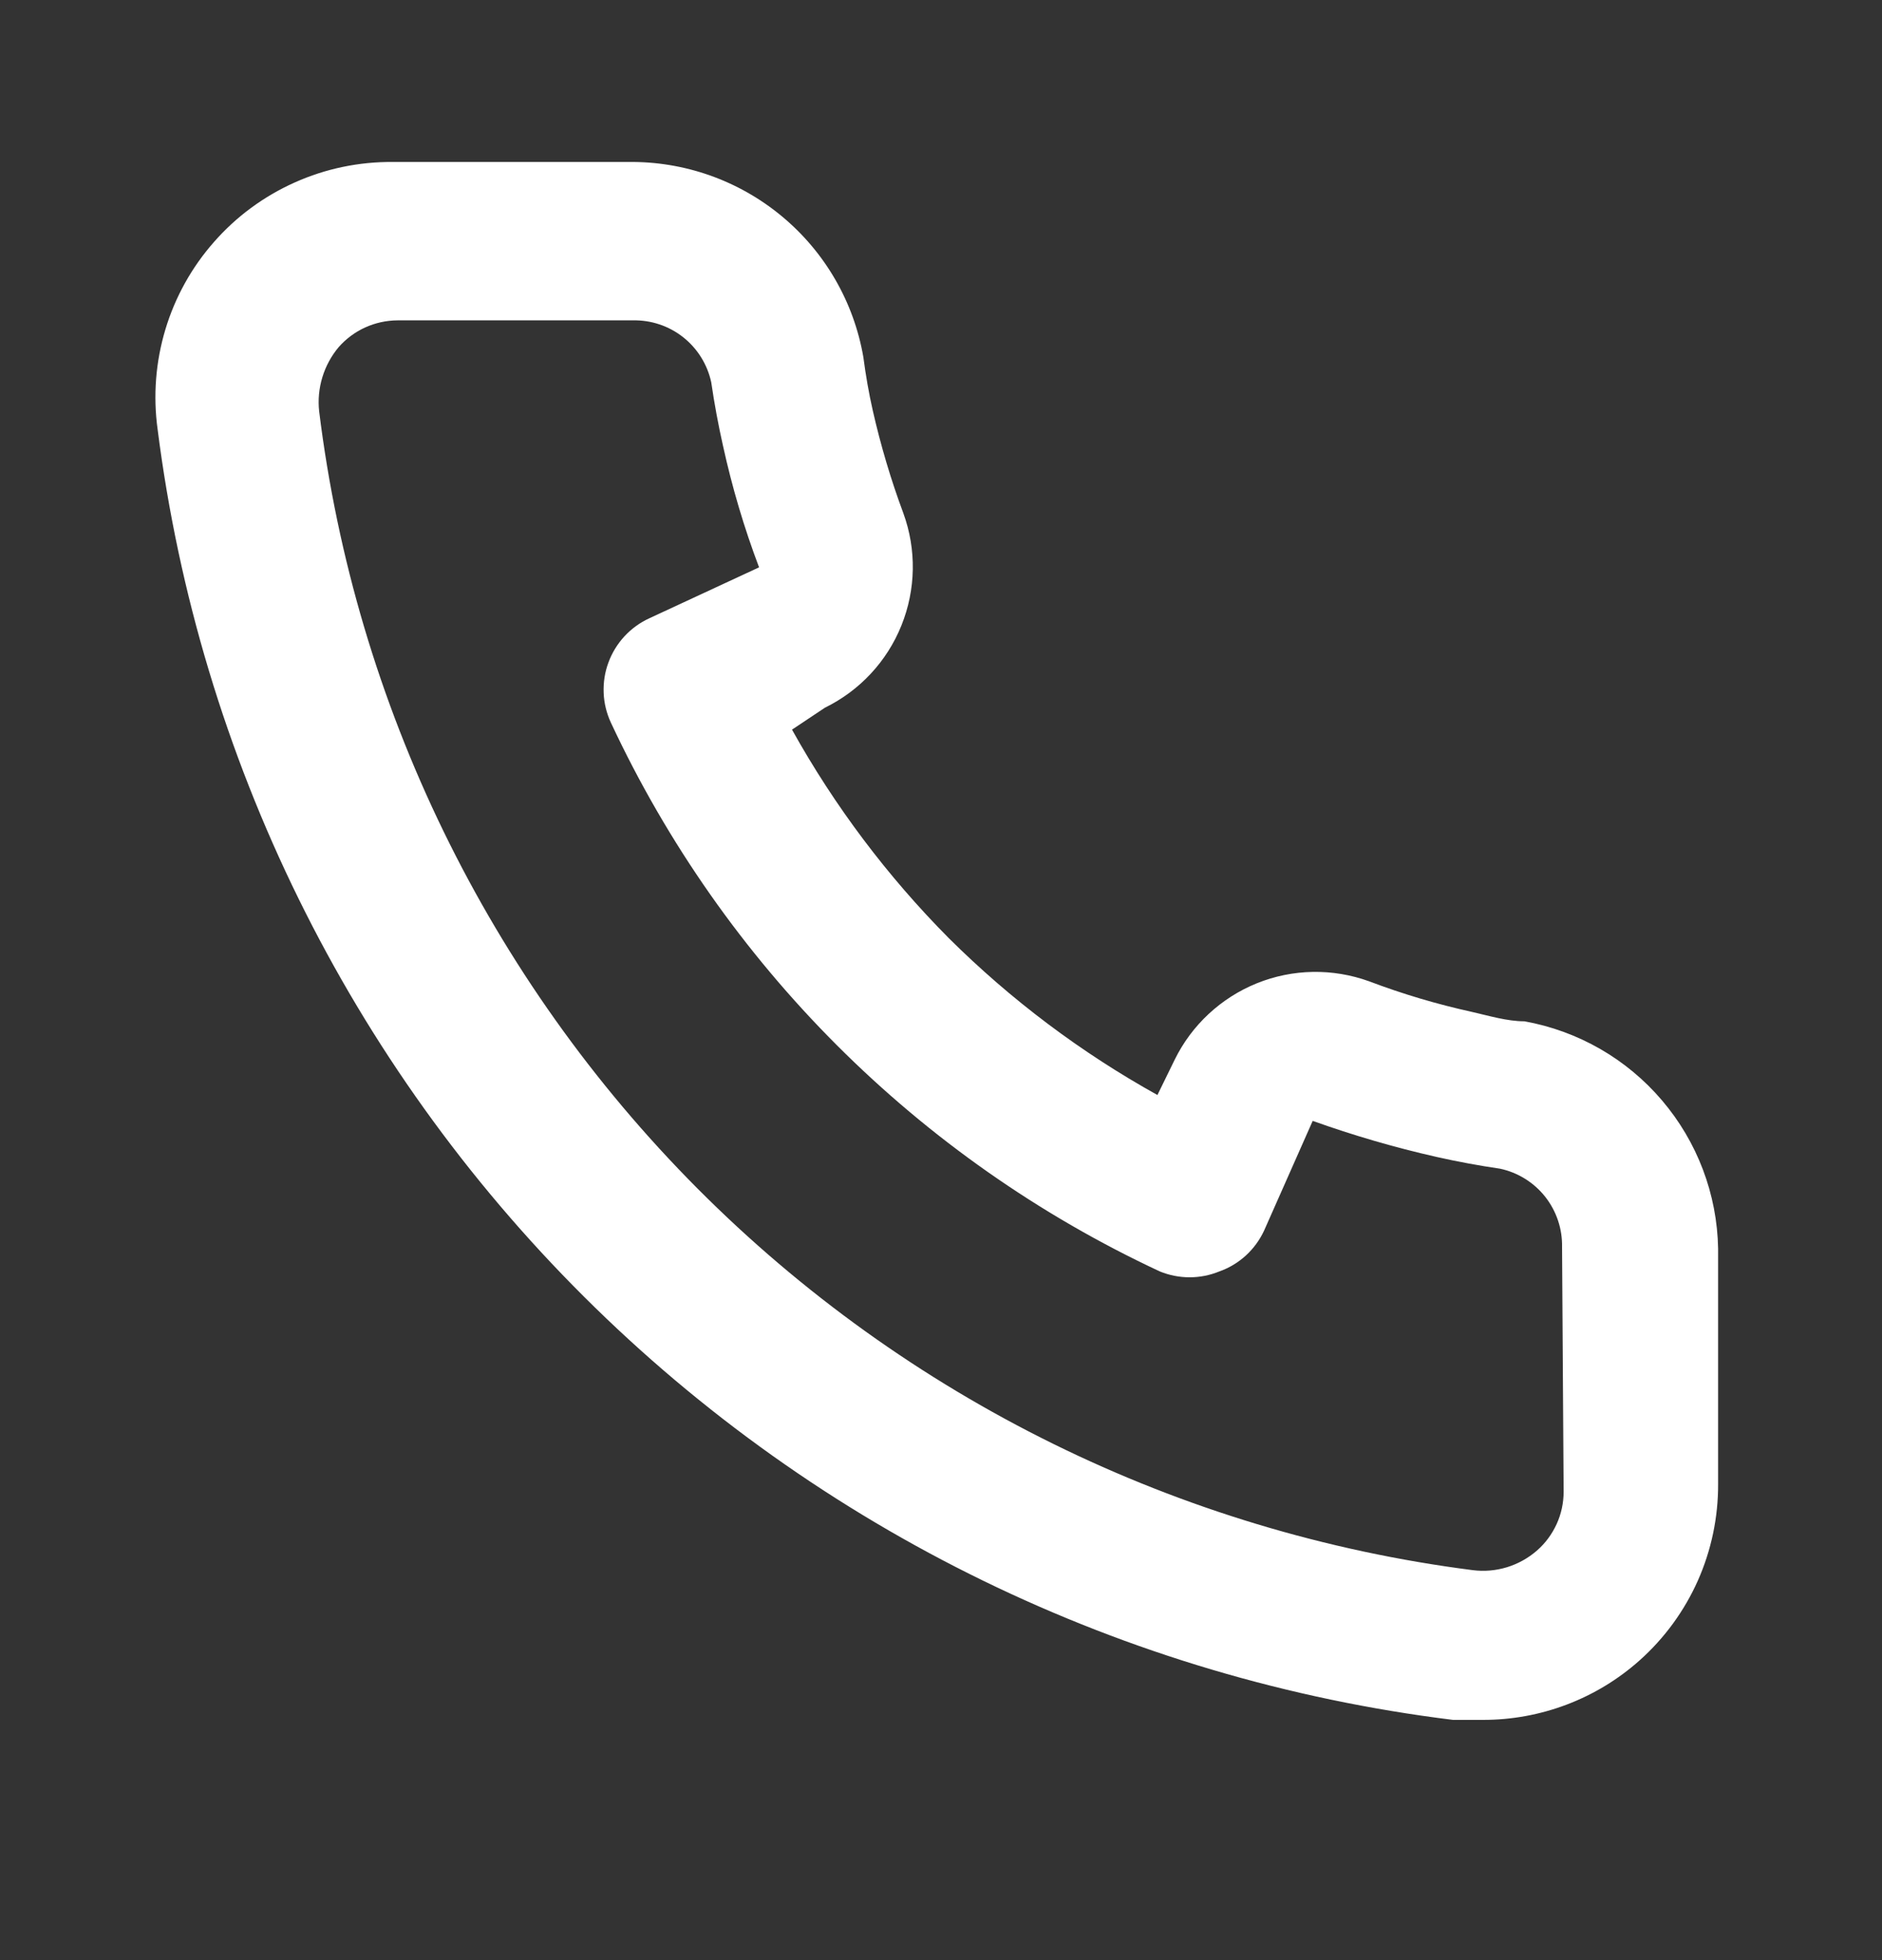 <?xml version="1.0" encoding="UTF-8"?> <svg xmlns="http://www.w3.org/2000/svg" width="24" height="25" viewBox="0 0 24 25" fill="none"><rect x="0" y="0" width="24" height="25" fill="#333333" stroke="none"/><path d="M19.44 13.026C19.22 13.026 18.99 12.956 18.77 12.906C18.325 12.808 17.887 12.678 17.46 12.516C16.996 12.348 16.486 12.356 16.028 12.541C15.571 12.726 15.197 13.073 14.98 13.516L14.76 13.966C13.786 13.425 12.891 12.752 12.1 11.966C11.315 11.175 10.642 10.28 10.1 9.306L10.52 9.026C10.963 8.809 11.311 8.436 11.495 7.978C11.68 7.52 11.689 7.01 11.52 6.546C11.361 6.119 11.231 5.681 11.13 5.236C11.08 5.016 11.04 4.786 11.01 4.556C10.889 3.852 10.52 3.214 9.97 2.758C9.42 2.301 8.725 2.056 8.01 2.066H5.01C4.579 2.062 4.152 2.151 3.759 2.327C3.365 2.503 3.014 2.761 2.73 3.085C2.445 3.408 2.233 3.789 2.109 4.202C1.985 4.615 1.951 5.049 2.01 5.476C2.543 9.666 4.456 13.558 7.448 16.539C10.439 19.52 14.339 21.419 18.53 21.936H18.91C19.648 21.937 20.36 21.667 20.91 21.176C21.227 20.893 21.479 20.547 21.652 20.159C21.824 19.771 21.912 19.351 21.91 18.926V15.926C21.898 15.232 21.645 14.563 21.194 14.034C20.744 13.505 20.124 13.149 19.44 13.026V13.026ZM19.94 19.026C19.94 19.168 19.91 19.309 19.851 19.438C19.792 19.567 19.707 19.683 19.6 19.776C19.489 19.873 19.358 19.946 19.217 19.989C19.076 20.032 18.927 20.045 18.78 20.026C15.035 19.546 11.556 17.833 8.893 15.157C6.229 12.48 4.533 8.994 4.07 5.246C4.054 5.1 4.068 4.952 4.111 4.811C4.154 4.67 4.225 4.539 4.32 4.426C4.414 4.32 4.529 4.234 4.658 4.176C4.788 4.117 4.928 4.087 5.07 4.086H8.07C8.303 4.081 8.53 4.157 8.712 4.301C8.895 4.446 9.021 4.649 9.07 4.876C9.11 5.15 9.16 5.42 9.22 5.686C9.336 6.214 9.489 6.732 9.68 7.236L8.28 7.886C8.16 7.941 8.053 8.019 7.963 8.116C7.874 8.213 7.804 8.326 7.759 8.45C7.713 8.573 7.693 8.704 7.698 8.836C7.703 8.968 7.735 9.097 7.79 9.216C9.229 12.299 11.707 14.777 14.79 16.216C15.034 16.316 15.307 16.316 15.55 16.216C15.675 16.172 15.789 16.103 15.887 16.014C15.985 15.924 16.064 15.816 16.12 15.696L16.74 14.296C17.257 14.481 17.785 14.635 18.32 14.756C18.587 14.816 18.857 14.866 19.13 14.906C19.358 14.955 19.561 15.082 19.705 15.264C19.849 15.447 19.925 15.674 19.92 15.906L19.94 19.026Z" fill="white"></path></svg> 